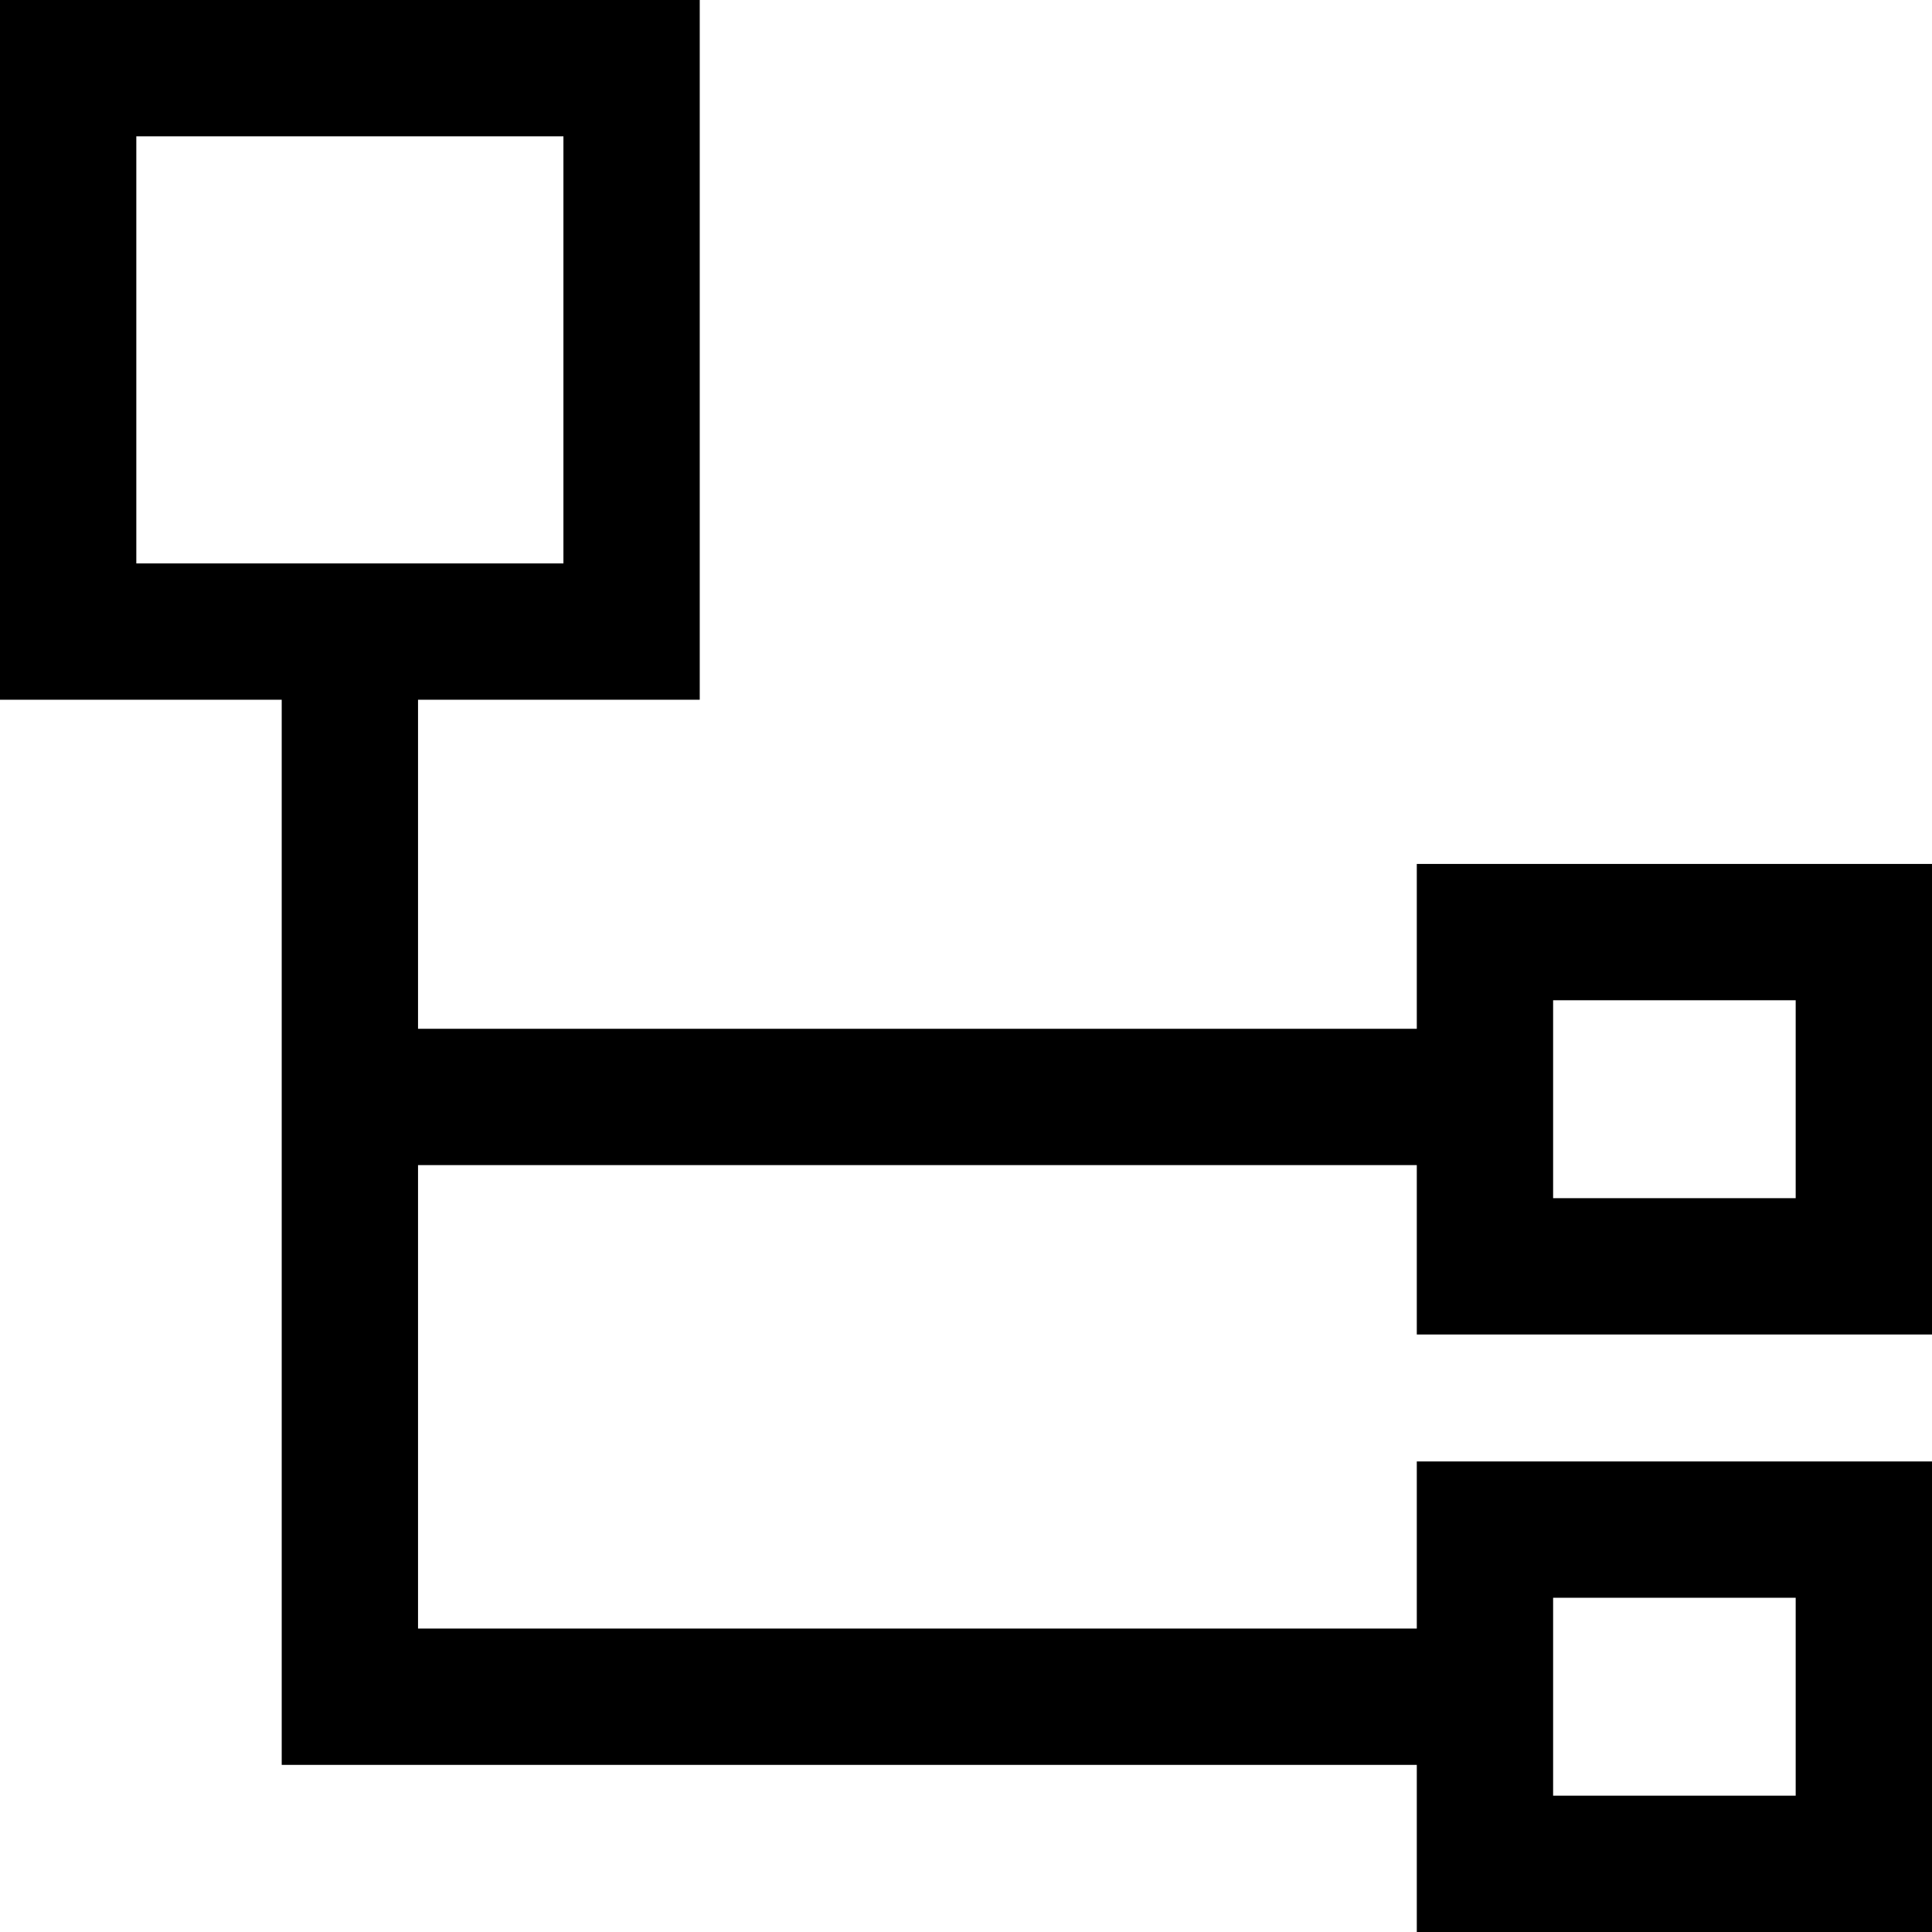 <?xml version="1.0" encoding="utf-8"?>
<!-- Generator: Adobe Illustrator 22.1.0, SVG Export Plug-In . SVG Version: 6.00 Build 0)  -->
<svg version="1.1" id="图形" xmlns="http://www.w3.org/2000/svg" xmlns:xlink="http://www.w3.org/1999/xlink" x="0px" y="0px"
	 viewBox="90.288 58.809 850.394 850.394" enable-background="new 90.288 58.809 850.394 850.394" xml:space="preserve">
<path d="M940.682,646.202V439.083H713.91v72.56H274.288V366.809h124v-308h-308v308h124v171.358v33.476v264H713.91v73.56h226.772
	V702.083H713.91v73.56H274.288v-204H713.91v74.56H940.682z M150.288,118.809h188v188h-188V118.809z M773.91,762.083h106.772v87.119
	H773.91V762.083z M773.91,499.083h106.772v87.119H773.91V499.083z"/>
</svg>
